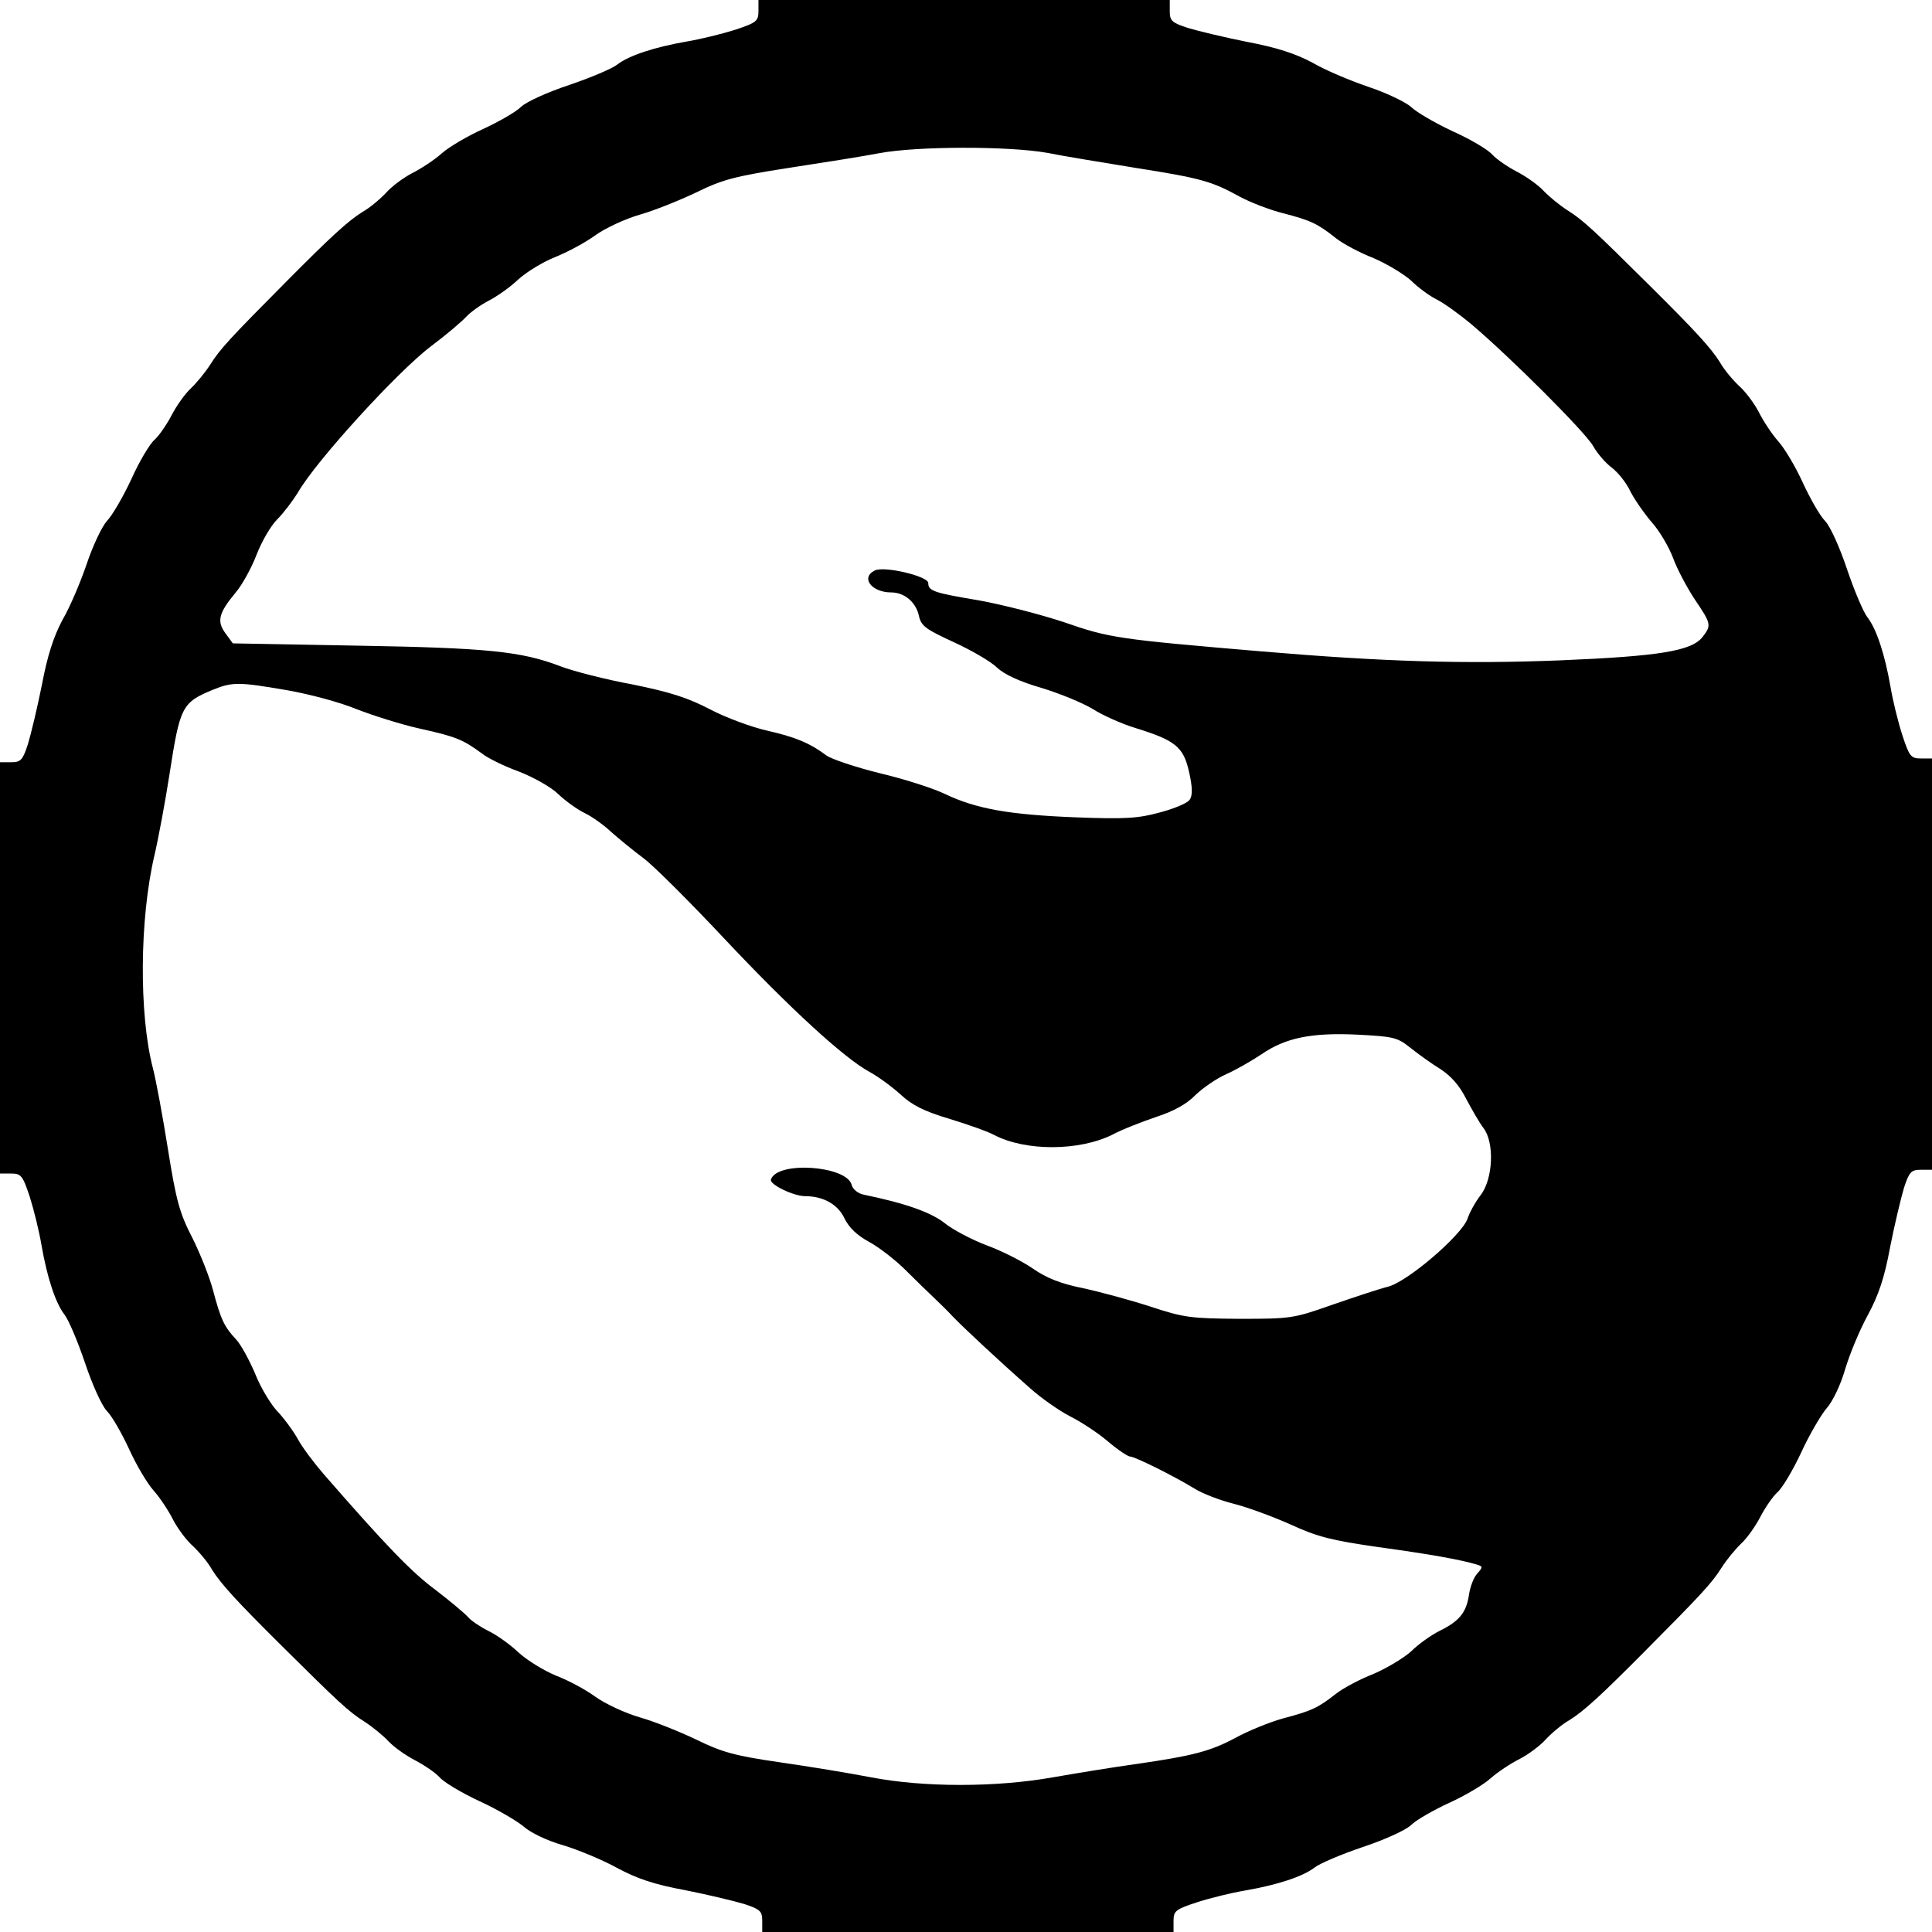 <?xml version="1.0" standalone="no"?>
<!DOCTYPE svg PUBLIC "-//W3C//DTD SVG 20010904//EN"
 "http://www.w3.org/TR/2001/REC-SVG-20010904/DTD/svg10.dtd">
<svg version="1.0" xmlns="http://www.w3.org/2000/svg"
 width="512pt" height="512pt" viewBox="0 0 512 512"
 preserveAspectRatio="xMidYMid meet">
<g transform="translate(0,512) scale(0.1,-0.1)"
fill="#000000" stroke="none">
<path d="M2010 5091 c0 -27 -5 -31 -62 -50 -35 -11 -92 -25 -128 -31 -86 -15
-153 -37 -184 -61 -14 -11 -71 -35 -127 -54 -57 -19 -113 -44 -128 -58 -14
-14 -60 -40 -101 -59 -42 -19 -91 -48 -110 -65 -19 -17 -54 -40 -78 -52 -23
-12 -54 -35 -69 -52 -15 -16 -43 -40 -63 -51 -38 -24 -82 -64 -202 -185 -147
-148 -175 -178 -200 -218 -14 -22 -38 -51 -53 -65 -15 -14 -37 -45 -50 -70
-13 -25 -33 -54 -45 -65 -13 -11 -41 -58 -62 -105 -22 -47 -51 -97 -65 -111
-13 -15 -37 -65 -53 -113 -16 -47 -44 -114 -64 -148 -24 -45 -40 -94 -55 -173
-12 -60 -29 -131 -37 -157 -14 -43 -19 -48 -45 -48 l-29 0 0 -545 0 -545 29 0
c27 0 31 -5 50 -62 11 -35 25 -92 31 -128 15 -86 37 -153 61 -184 11 -14 35
-71 54 -127 19 -57 44 -113 58 -128 14 -14 40 -60 59 -101 19 -42 48 -91 65
-110 17 -19 40 -54 52 -78 12 -23 35 -54 52 -69 16 -15 40 -43 51 -63 24 -38
64 -82 185 -202 148 -147 178 -175 218 -200 22 -14 51 -38 65 -53 14 -15 45
-37 70 -50 25 -13 54 -33 65 -45 11 -13 58 -41 105 -63 46 -21 99 -52 117 -67
19 -17 63 -38 105 -50 40 -12 105 -39 143 -60 52 -28 98 -44 180 -59 61 -12
131 -29 158 -37 42 -14 47 -19 47 -45 l0 -29 545 0 545 0 0 29 c0 27 5 31 63
50 34 11 91 25 127 31 86 15 153 37 184 61 14 11 71 35 127 54 57 19 113 44
128 58 14 14 60 40 101 59 42 19 91 48 110 65 19 17 54 40 78 52 23 12 54 35
69 52 15 16 43 40 63 51 38 24 82 64 202 185 147 148 175 178 200 218 14 22
38 51 53 65 15 14 37 45 50 70 13 25 33 54 45 65 13 11 41 58 63 105 21 46 52
99 67 117 17 19 38 63 50 105 12 40 39 105 60 143 28 52 44 98 59 180 12 61
29 131 37 158 14 42 19 47 45 47 l29 0 0 545 0 545 -29 0 c-27 0 -31 5 -50 63
-11 34 -25 91 -31 127 -15 86 -37 153 -61 184 -11 14 -35 71 -54 127 -19 57
-44 113 -58 128 -14 14 -40 60 -59 101 -19 42 -48 91 -65 110 -17 19 -40 54
-52 78 -12 23 -35 54 -52 69 -16 15 -40 43 -51 63 -24 38 -64 82 -185 202
-148 147 -178 175 -218 200 -22 14 -51 38 -65 53 -14 15 -45 37 -70 50 -25 13
-54 33 -65 45 -11 13 -58 41 -105 62 -47 22 -97 51 -111 65 -15 13 -65 37
-113 53 -47 16 -114 44 -148 64 -45 24 -94 40 -173 55 -60 12 -131 29 -157 37
-43 14 -48 19 -48 45 l0 29 -545 0 -545 0 0 -29z m765 -376 c44 -9 150 -26
235 -40 171 -27 201 -35 275 -76 28 -15 79 -35 115 -44 73 -19 91 -27 140 -66
19 -15 64 -39 100 -53 35 -15 80 -42 100 -60 19 -19 51 -42 70 -51 19 -10 59
-39 89 -64 105 -89 302 -286 323 -323 11 -20 34 -46 49 -57 16 -12 39 -40 50
-64 12 -23 38 -60 58 -83 20 -23 44 -64 55 -93 10 -28 36 -77 57 -109 44 -65
45 -69 21 -100 -29 -37 -113 -51 -377 -62 -253 -10 -466 -4 -795 24 -376 32
-399 35 -520 77 -63 21 -165 47 -226 58 -120 20 -134 25 -134 46 0 18 -118 46
-142 33 -38 -19 -8 -58 44 -58 35 0 65 -26 73 -61 6 -28 17 -36 93 -71 48 -22
99 -52 114 -67 19 -18 59 -37 118 -54 49 -15 110 -40 136 -56 25 -16 76 -39
112 -50 107 -33 128 -50 143 -116 9 -40 10 -62 2 -74 -5 -9 -41 -24 -79 -34
-58 -16 -93 -18 -224 -13 -175 7 -262 22 -346 62 -31 15 -109 40 -173 55 -64
16 -127 37 -141 47 -44 33 -83 49 -158 66 -40 9 -108 34 -150 56 -59 31 -107
46 -205 66 -71 13 -157 35 -191 48 -104 40 -194 49 -540 55 l-329 6 -19 26
c-24 32 -19 54 26 108 18 21 43 67 56 101 13 34 37 76 55 94 17 17 41 49 54
70 47 83 266 323 354 389 40 30 81 65 92 77 11 12 37 31 58 42 22 11 58 36 80
57 23 21 68 48 99 60 32 13 79 38 105 57 26 19 80 44 118 55 39 11 106 38 150
59 69 34 103 43 245 65 91 14 199 31 240 39 101 19 343 19 445 1z m-2015
-1424 c58 -10 141 -32 184 -50 44 -17 119 -41 169 -52 95 -21 114 -29 163 -65
16 -13 61 -35 100 -49 38 -15 85 -41 104 -60 19 -18 51 -41 70 -50 19 -9 51
-32 70 -50 19 -17 58 -49 85 -69 28 -21 124 -117 215 -214 174 -185 318 -317
385 -353 22 -12 59 -39 81 -59 31 -29 63 -45 130 -65 49 -15 103 -34 119 -43
83 -43 224 -43 313 1 26 14 78 34 116 47 46 15 81 34 104 58 20 19 56 44 81
55 25 11 67 35 94 53 64 44 133 58 256 52 94 -5 104 -7 139 -35 20 -16 56 -42
79 -56 29 -19 51 -44 69 -80 15 -28 35 -63 45 -76 30 -38 26 -135 -7 -178 -14
-18 -30 -47 -35 -63 -16 -44 -159 -167 -211 -180 -24 -6 -90 -28 -148 -48
-102 -36 -109 -37 -245 -37 -129 1 -147 3 -235 32 -52 17 -133 39 -179 49 -60
12 -98 27 -135 53 -28 19 -83 47 -122 61 -39 15 -89 41 -111 59 -36 28 -102
52 -214 75 -15 3 -29 14 -32 26 -13 51 -198 64 -214 14 -4 -13 60 -44 91 -44
48 0 87 -22 104 -59 12 -24 32 -44 65 -62 26 -14 70 -48 97 -75 27 -27 62 -61
77 -75 15 -14 38 -37 50 -50 26 -27 120 -115 203 -188 30 -27 78 -60 105 -74
28 -14 73 -43 100 -66 27 -23 54 -41 60 -41 12 0 115 -51 169 -84 22 -14 69
-32 105 -41 36 -9 104 -34 151 -55 72 -33 108 -42 233 -60 138 -19 216 -33
260 -46 17 -5 17 -7 2 -24 -9 -9 -19 -35 -22 -56 -7 -47 -25 -70 -78 -96 -22
-11 -56 -35 -75 -54 -20 -18 -65 -45 -100 -60 -36 -14 -81 -38 -100 -53 -47
-37 -64 -45 -140 -65 -36 -10 -92 -33 -125 -51 -67 -36 -113 -48 -265 -70 -58
-8 -156 -24 -219 -35 -152 -27 -343 -27 -483 0 -57 11 -166 29 -243 40 -118
17 -153 27 -220 60 -44 21 -111 48 -150 59 -38 11 -92 36 -118 55 -26 19 -73
44 -105 56 -31 13 -75 40 -97 60 -22 21 -58 47 -81 58 -22 11 -47 28 -54 37
-8 9 -46 41 -85 71 -64 47 -133 119 -296 306 -26 30 -57 71 -69 93 -12 22 -37
56 -55 75 -18 19 -45 64 -59 100 -15 35 -37 76 -50 90 -32 34 -41 54 -61 129
-9 35 -34 98 -55 140 -34 66 -43 98 -65 236 -14 88 -32 185 -40 215 -37 143
-35 395 4 562 11 47 29 144 40 215 28 181 33 191 115 225 52 21 68 21 196 -1z"/>
</g>
</svg>
